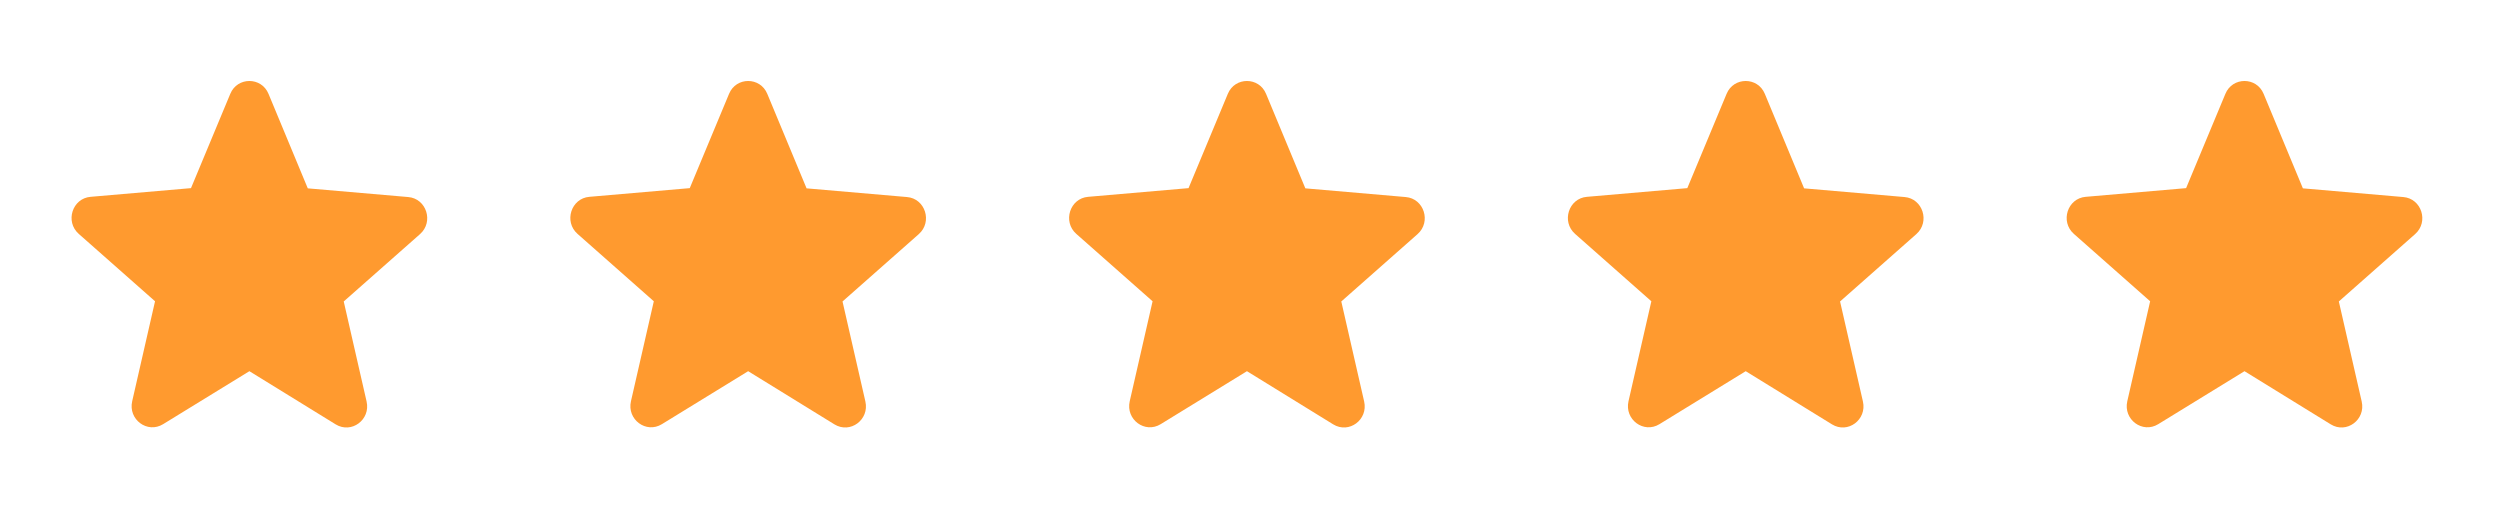 <svg width="118" height="24" viewBox="0 0 118 24" fill="none" xmlns="http://www.w3.org/2000/svg">
<g clip-path="url(#clip0_304_404)">
<path d="M11.771 17.52L15.842 20.029C16.587 20.489 17.5 19.809 17.303 18.95L16.224 14.229L19.825 11.05C20.482 10.47 20.129 9.37 19.265 9.3L14.527 8.89L12.674 4.43C12.34 3.62 11.202 3.62 10.869 4.43L9.015 8.88L4.277 9.29C3.414 9.36 3.06 10.46 3.718 11.04L7.318 14.22L6.239 18.939C6.043 19.799 6.955 20.48 7.7 20.02L11.771 17.52V17.52Z" fill="#FF9A2F"/>
<path d="M82.398 17.52L86.469 20.029C87.214 20.489 88.126 19.809 87.93 18.95L86.851 14.229L90.451 11.05C91.109 10.47 90.755 9.37 89.892 9.3L85.154 8.89L83.3 4.43C82.967 3.62 81.829 3.62 81.495 4.43L79.641 8.88L74.904 9.29C74.04 9.36 73.687 10.46 74.344 11.04L77.944 14.22L76.865 18.939C76.669 19.799 77.582 20.48 78.327 20.02L82.398 17.52V17.52Z" fill="#FF9A2F"/>
<path d="M58.856 17.52L62.926 20.029C63.672 20.489 64.584 19.809 64.388 18.95L63.309 14.229L66.909 11.05C67.566 10.47 67.213 9.37 66.35 9.3L61.612 8.89L59.758 4.43C59.425 3.62 58.287 3.62 57.953 4.43L56.099 8.88L51.361 9.29C50.498 9.36 50.145 10.46 50.802 11.04L54.402 14.22L53.323 18.939C53.127 19.799 54.039 20.48 54.785 20.02L58.856 17.52V17.52Z" fill="#FF9A2F"/>
<path d="M35.313 17.52L39.384 20.029C40.13 20.489 41.042 19.809 40.846 18.95L39.767 14.229L43.367 11.05C44.024 10.47 43.671 9.37 42.808 9.3L38.07 8.89L36.216 4.43C35.882 3.62 34.744 3.62 34.411 4.43L32.557 8.88L27.819 9.29C26.956 9.36 26.603 10.46 27.26 11.04L30.86 14.22L29.781 18.939C29.585 19.799 30.497 20.48 31.242 20.02L35.313 17.52V17.52Z" fill="#FF9A2F"/>
<path d="M105.94 17.52L110.011 20.029C110.756 20.489 111.669 19.809 111.472 18.95L110.393 14.229L113.993 11.05C114.651 10.47 114.298 9.37 113.434 9.3L108.696 8.89L106.843 4.43C106.509 3.62 105.371 3.62 105.038 4.43L103.184 8.88L98.446 9.29C97.583 9.36 97.229 10.46 97.887 11.04L101.487 14.22L100.408 18.939C100.211 19.799 101.124 20.48 101.869 20.02L105.94 17.52V17.52Z" fill="#FF9A2F"/>
</g>
<defs>
<clipPath id="clip0_304_404">
<rect width="117.711" height="24" fill="white"/>
</clipPath>
</defs>
</svg>
